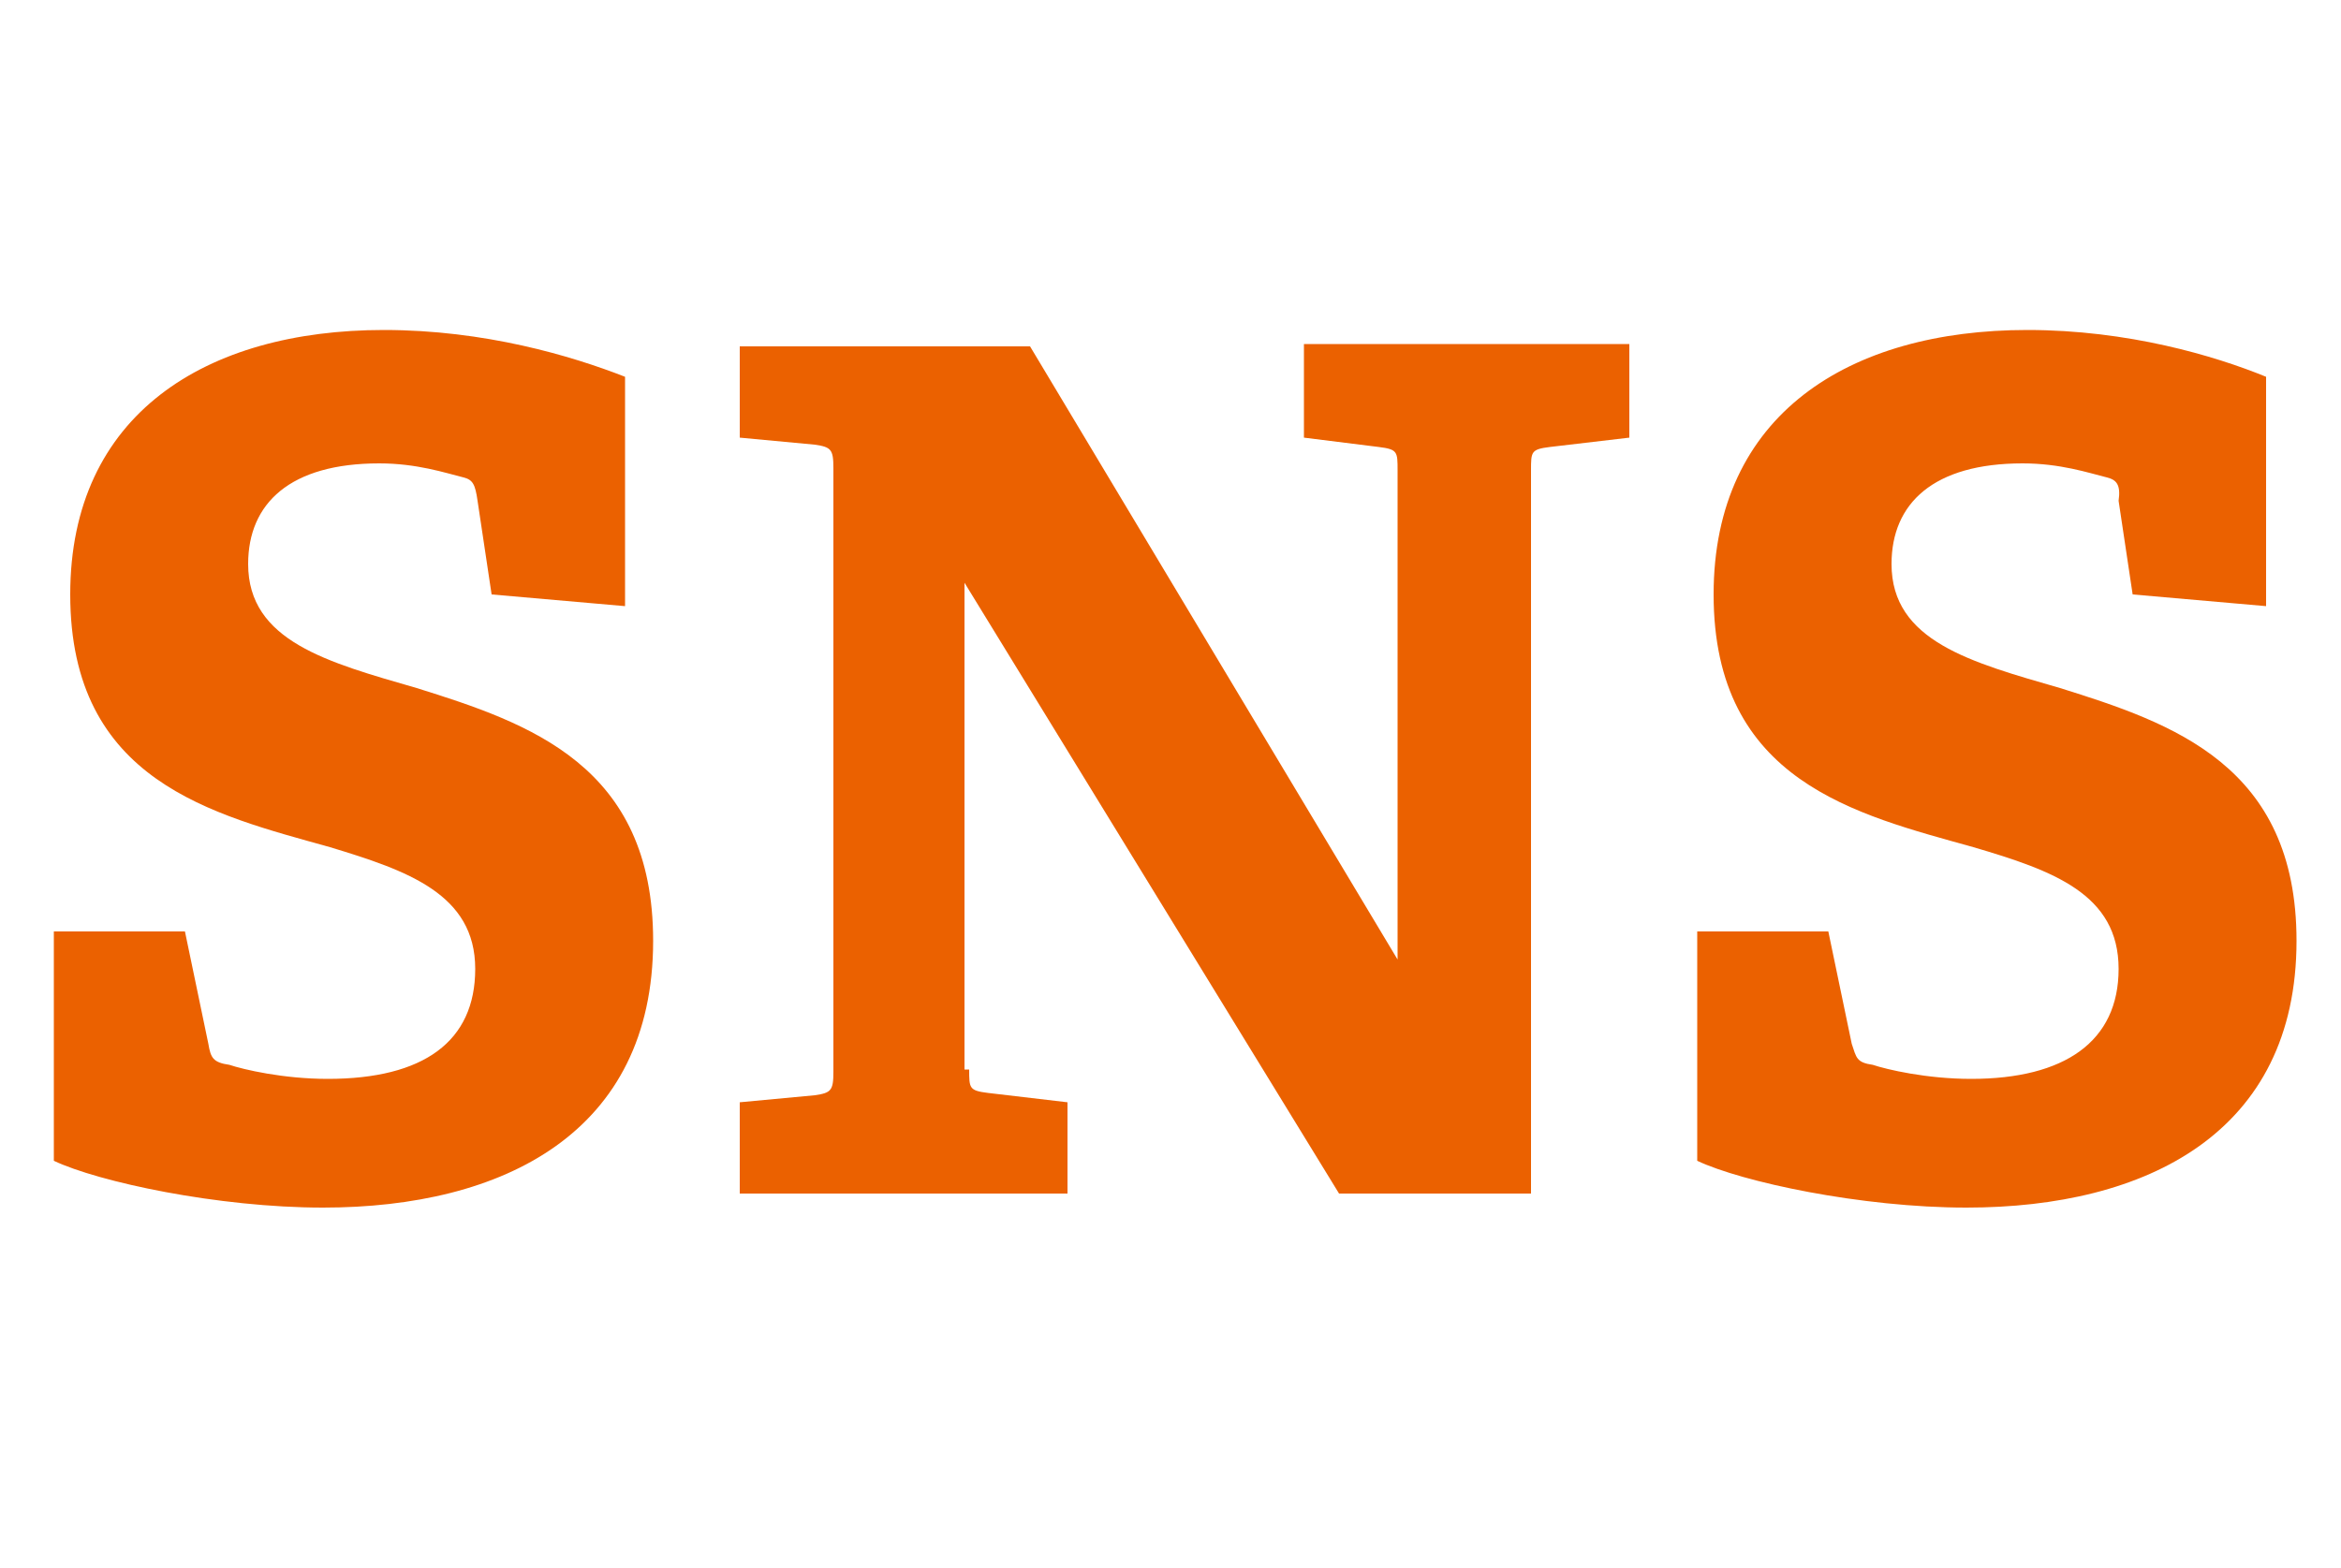 <?xml version="1.0" encoding="utf-8"?>
<!-- Generator: Adobe Illustrator 26.0.3, SVG Export Plug-In . SVG Version: 6.00 Build 0)  -->
<svg version="1.1" id="レイヤー_1" xmlns="http://www.w3.org/2000/svg" xmlns:xlink="http://www.w3.org/1999/xlink" x="0px"
	 y="0px" viewBox="0 0 100 67" style="enable-background:new 0 0 100 67;" xml:space="preserve">
<style type="text/css">
	.st0{enable-background:new    ;}
	.st1{fill:#EB6100;}
</style>
<g class="st0">
	<path class="st1" d="M19.8,20.4c-0.8-0.2-2-0.6-3.6-0.6c-3.8,0-5.6,1.7-5.6,4.3c0,3.3,3.4,4.2,7.2,5.3c4.8,1.5,10.1,3.3,10.1,10.8
		c0,8.2-6.4,11.4-14.1,11.4c-4.5,0-9.6-1.1-11.5-2v-9.8h5.6l1,4.8c0.1,0.6,0.2,0.8,0.9,0.9c0.6,0.2,2.3,0.6,4.2,0.6
		c4.1,0,6.3-1.6,6.3-4.7c0-3.2-2.9-4.2-6.2-5.2C9.1,34.8,3,33.4,3,25.4c0-7.7,5.8-11.3,13.4-11.3c4.3,0,8,1.1,10.3,2v9.8L21,25.4
		l-0.6-4C20.3,20.7,20.2,20.5,19.8,20.4z"/>
	<path class="st1" d="M41.4,45.7c0,0.8,0,0.9,0.8,1l3.4,0.4V51H31.6v-3.9l3.2-0.3c0.7-0.1,0.8-0.2,0.8-1V20c0-0.8-0.1-0.9-0.8-1
		l-3.2-0.3v-3.9H44l15.7,26.2V20.1c0-0.8,0-0.9-0.8-1l-3.2-0.4v-4h13.9v4l-3.4,0.4c-0.8,0.1-0.8,0.2-0.8,1V51h-8.2l-16-26.1V45.7z"
		/>
	<path class="st1" d="M90,20.4c-0.8-0.2-2-0.6-3.6-0.6c-3.8,0-5.6,1.7-5.6,4.3c0,3.3,3.4,4.2,7.2,5.3c4.8,1.5,10.1,3.3,10.1,10.8
		c0,8.2-6.4,11.4-14.1,11.4c-4.5,0-9.6-1.1-11.5-2v-9.8h5.6l1,4.8c0.2,0.6,0.2,0.8,0.9,0.9c0.6,0.2,2.3,0.6,4.2,0.6
		c4,0,6.3-1.6,6.3-4.7c0-3.2-2.8-4.2-6.2-5.2c-5-1.4-11.1-2.8-11.1-10.8c0-7.7,5.8-11.3,13.4-11.3c4.3,0,8,1.1,10.2,2v9.8l-5.7-0.5
		l-0.6-4C90.6,20.7,90.4,20.5,90,20.4z"/>
</g>
</svg>
